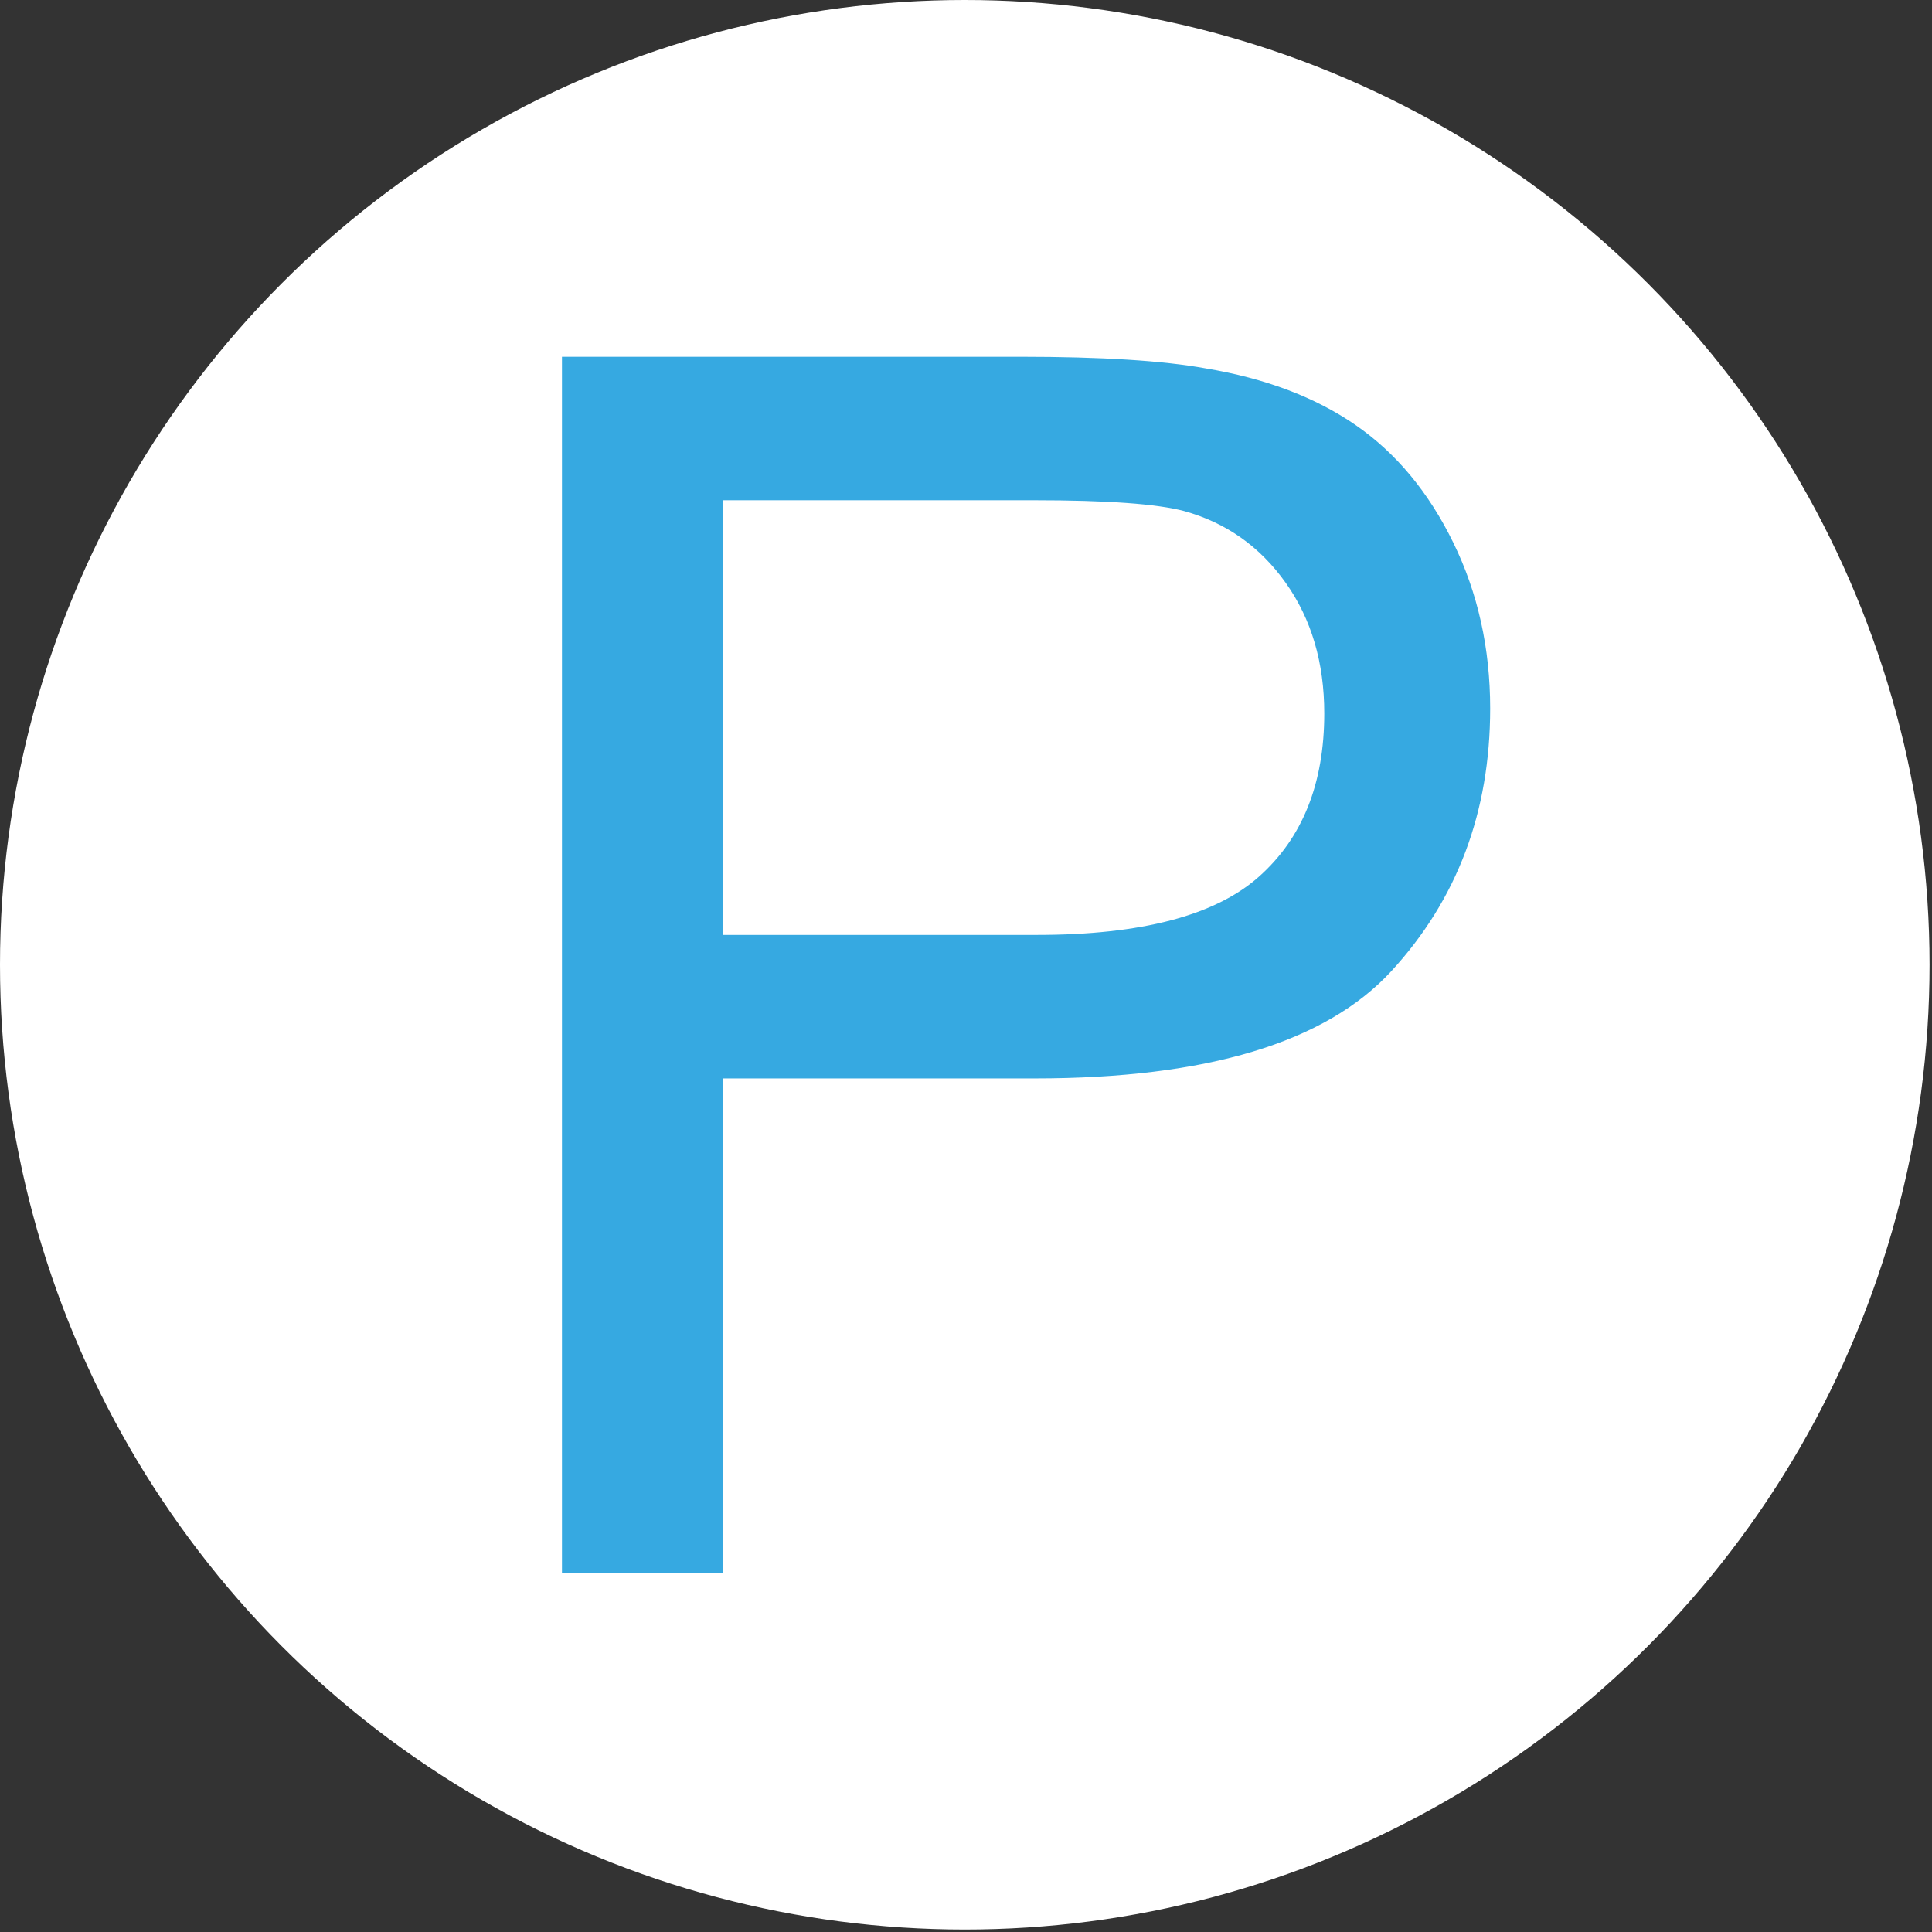 <svg viewBox="0 0 725 725" xmlns="http://www.w3.org/2000/svg" xml:space="preserve" style="fill-rule:evenodd;clip-rule:evenodd;stroke-linejoin:round;stroke-miterlimit:2"><rect x="0" y="0" width="725" height="725" fill="#333333" stroke="none"/><circle cx="497.76" cy="478.95" r="362.04" style="fill:#fff" transform="translate(-135.72 -116.91)"/><path d="M49.181 0v-456.328h172.135c30.297 0 53.436 1.452 69.414 4.358 22.412 3.735 41.192 10.842 56.341 21.322 15.149 10.479 27.34 25.161 36.575 44.045 9.234 18.884 13.851 39.636 13.851 62.255 0 38.806-12.347 71.645-37.041 98.518-24.695 26.874-69.311 40.31-133.848 40.31H109.569V0H49.181Zm60.388-239.37h117.973c39.013 0 66.716-7.263 83.11-21.789 16.394-14.526 24.591-34.967 24.591-61.321 0-19.092-4.825-35.434-14.475-49.026-9.649-13.592-22.36-22.567-38.131-26.925-10.168-2.698-28.948-4.047-56.341-4.047H109.569v163.108Z" style="fill:#36a9e1;fill-rule:nonzero" transform="translate(161.701 590.204)"/></svg>
